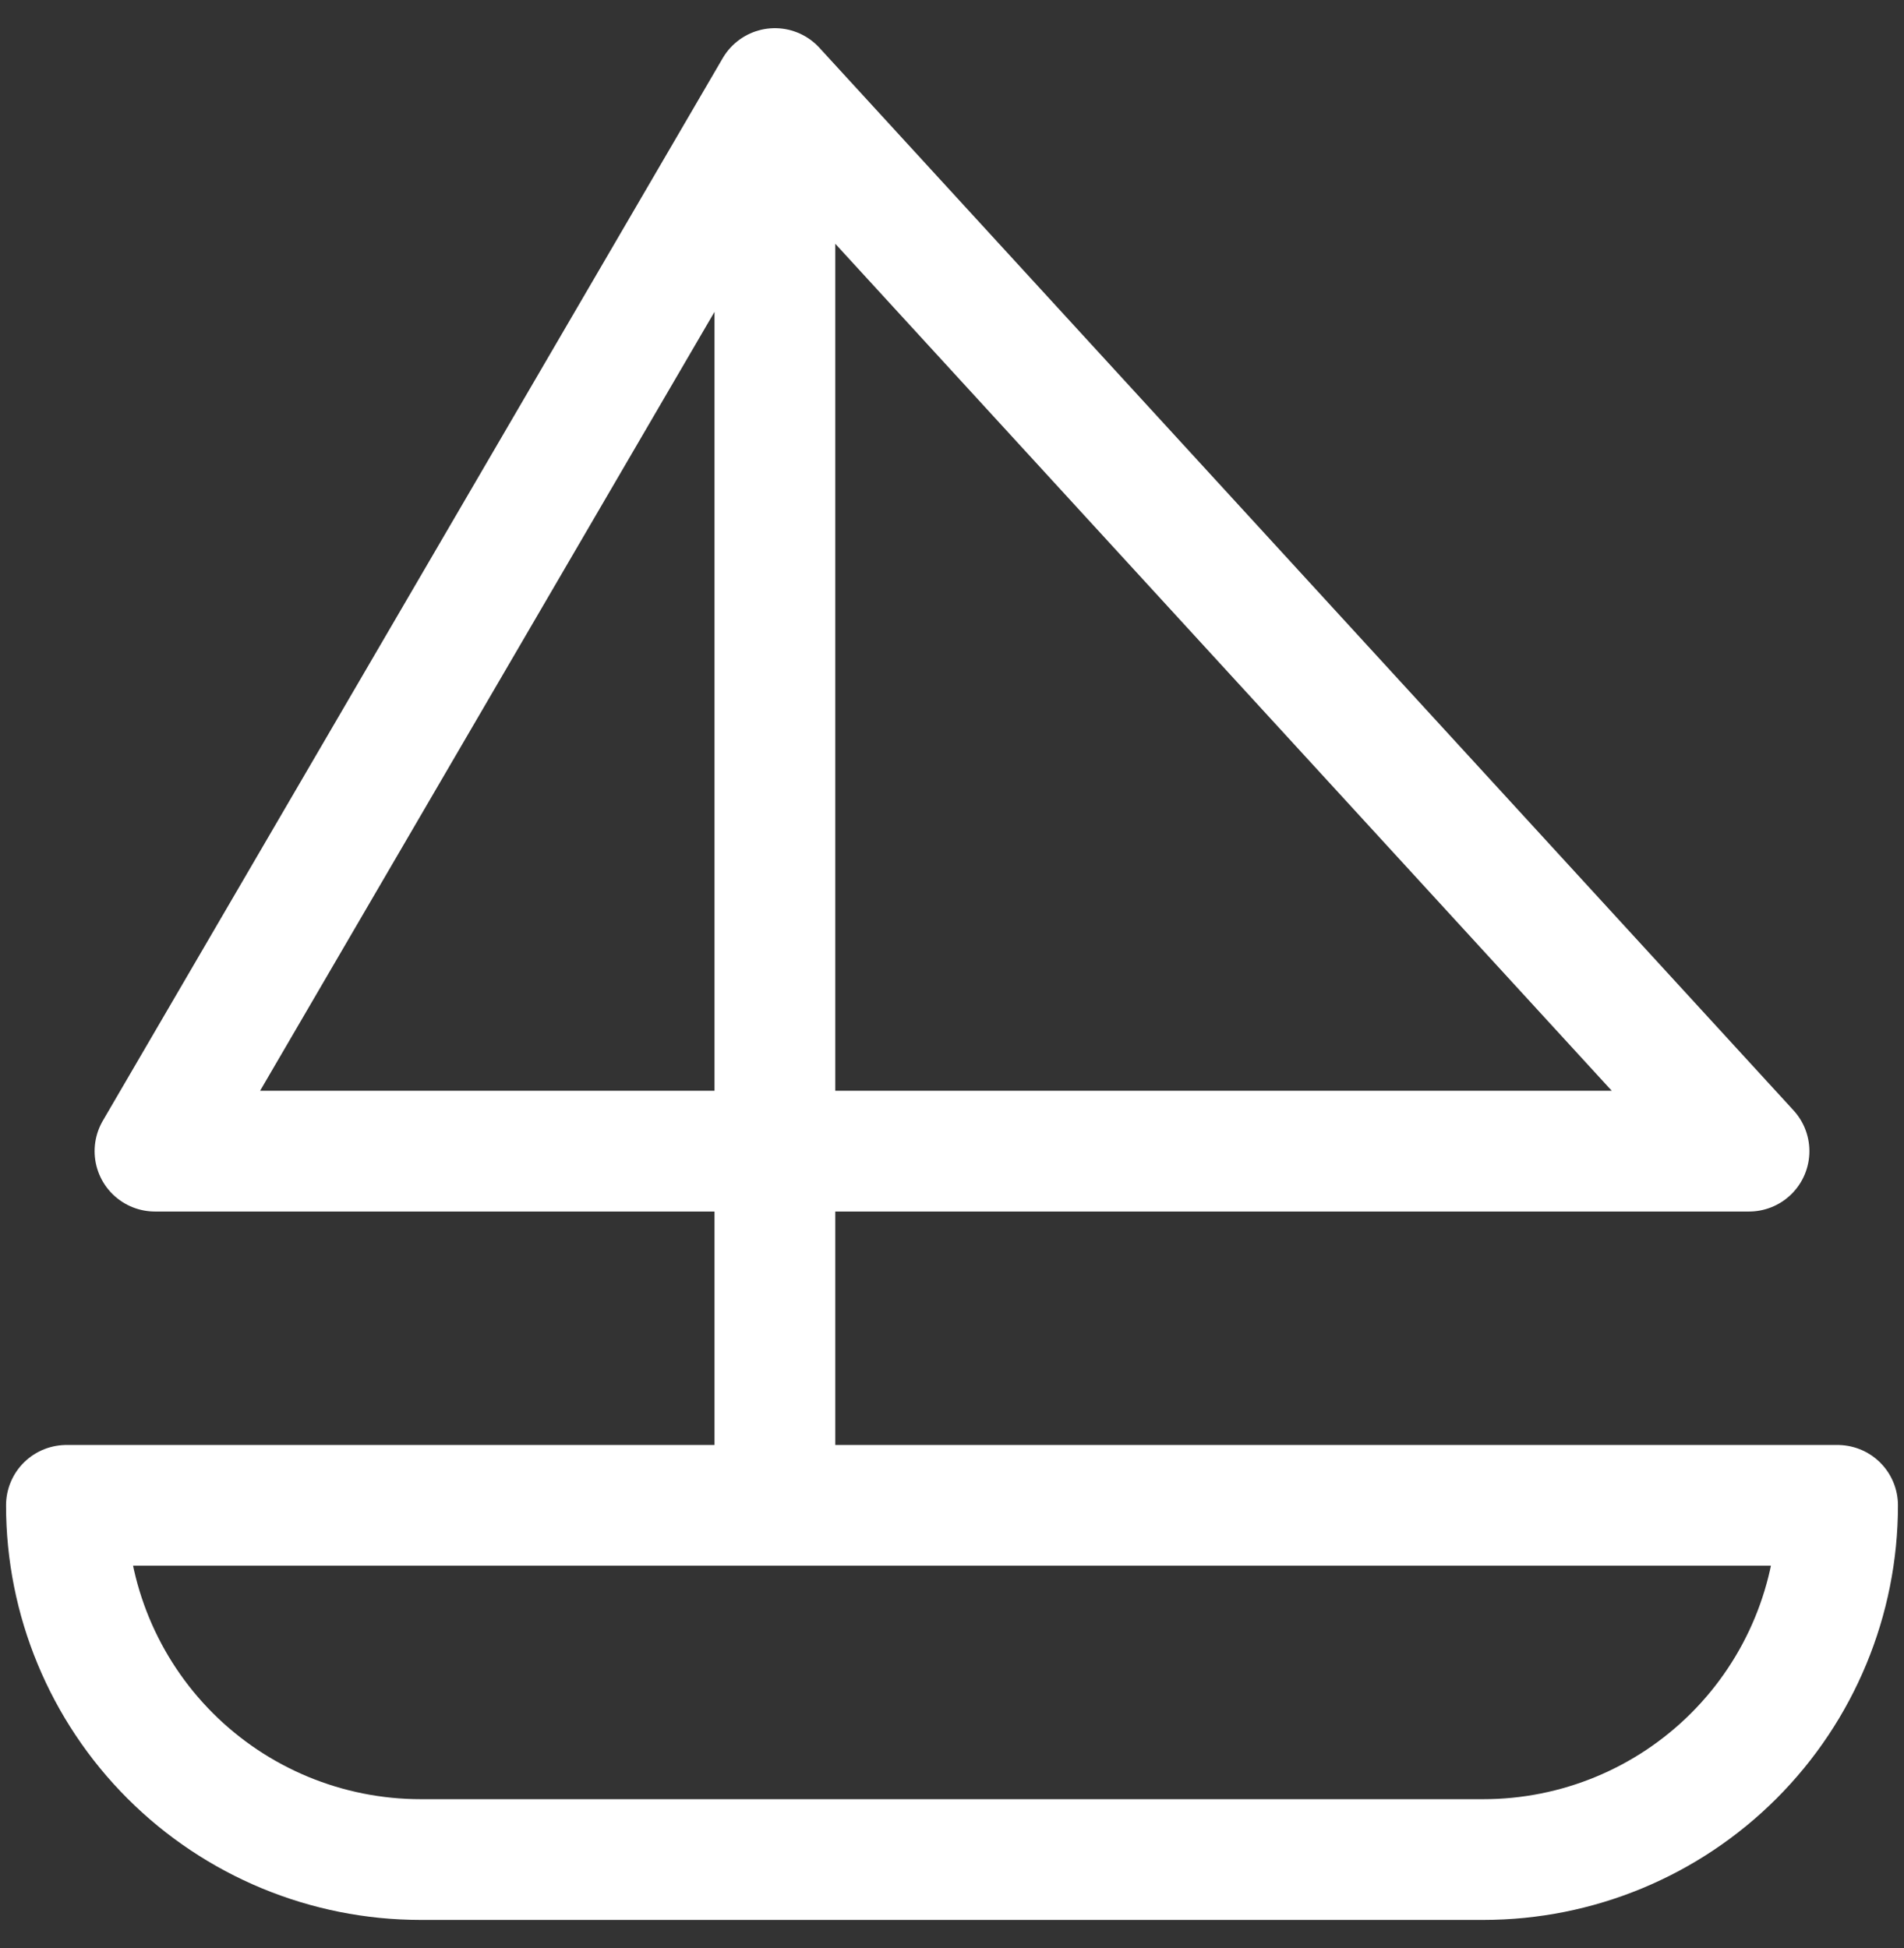 <?xml version="1.0" encoding="UTF-8"?> <svg xmlns="http://www.w3.org/2000/svg" width="43" height="44" viewBox="0 0 43 44" fill="none"><rect x="0" y="0" width="43" height="44" fill="#333333" stroke="none"/><g clip-path="url(#clip0_1019_124)"><path d="M17.5 2L39.5 26H3.5L17.5 2ZM17.5 2V34M41.5 34H1.5C1.5 36.122 2.343 38.157 3.843 39.657C5.343 41.157 7.378 42 9.5 42H33.5C35.622 42 37.657 41.157 39.157 39.657C40.657 38.157 41.5 36.122 41.5 34Z" stroke="white" stroke-width="2.727" stroke-linecap="round" stroke-linejoin="round"></path></g><defs><clipPath id="clip0_1019_124"><rect width="43" height="44" fill="white"></rect></clipPath></defs></svg> 